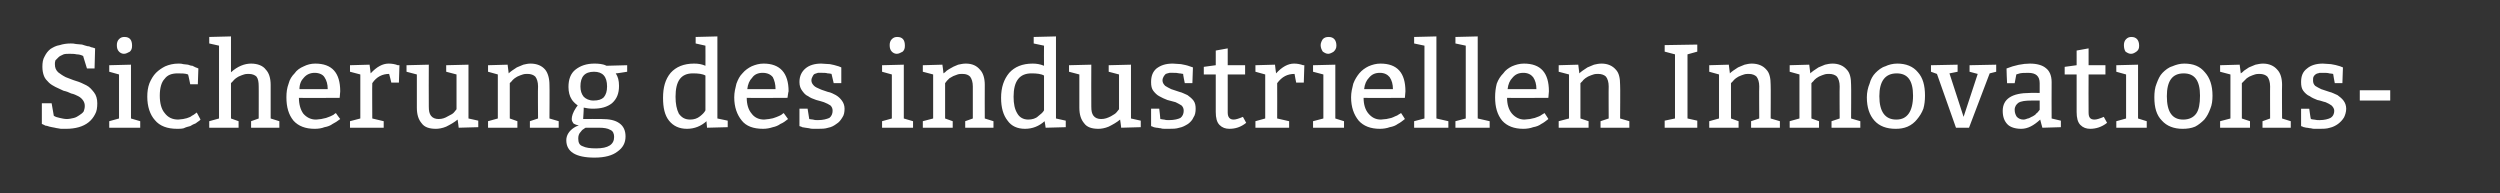 <?xml version="1.0" standalone="no"?><!DOCTYPE svg PUBLIC "-//W3C//DTD SVG 1.1//EN" "http://www.w3.org/Graphics/SVG/1.1/DTD/svg11.dtd"><svg xmlns="http://www.w3.org/2000/svg" version="1.1" width="460px" height="35.6px" viewBox="0 0 460 35.6"><rect x="0" y="0" width="460" height="35.6" fill="#333333" stroke="none"/><desc>Sicherung des industriellen Innovations-</desc><defs/><g id="Polygon80990"><path d="m9.5 19l.4 2.3c.3.2.6.3 1.1.4c.4.1.9.2 1.3.2c.4 0 .9-.1 1.3-.2c.4-.1.7-.3 1-.5c.3-.2.6-.4.8-.7c.1-.3.2-.6.2-1c0-.4-.1-.7-.3-1c-.2-.3-.5-.6-.9-.8c-.4-.2-.8-.4-1.3-.5c-.4-.2-.9-.4-1.4-.5c-.5-.2-1-.5-1.5-.7c-.4-.2-.9-.5-1.2-.8c-.4-.4-.7-.7-.9-1.2c-.2-.5-.3-1.1-.3-1.7c0-.8.1-1.4.4-1.9c.3-.6.6-1 1.1-1.4c.5-.3 1-.6 1.7-.7c.6-.2 1.3-.3 2-.3c.3 0 .6 0 1 .1c.4 0 .7.1 1.1.1c.3.1.6.2 1 .3c.3 0 .5.1.7.2c.04-.04.7.2.7.2l-.1 3.7H16s-.73-2.35-.7-2.3c-.4-.2-.8-.3-1.2-.3c-.4-.1-.9-.1-1.3-.1c-.4 0-.8 0-1.1.1c-.4.2-.7.3-.9.5l-.6.6c-.1.3-.1.5-.1.7c0 .7.2 1.1.6 1.5c.4.3.8.6 1.4.9c.6.2 1.2.5 1.9.7c.7.2 1.3.5 1.9.8c.6.3 1 .8 1.4 1.3c.4.5.6 1.2.6 2c0 .8-.1 1.5-.4 2c-.3.6-.7 1.1-1.2 1.5c-.5.4-1.1.7-1.8.9c-.7.2-1.5.3-2.3.3h-1c-.4-.1-.8-.1-1.1-.2c-.4-.1-.7-.1-1-.2c-.3-.1-.6-.2-.8-.2c.03-.03-.6-.3-.6-.3V19h1.8zM22.9 6.8c1 0 1.4.6 1.4 1.6c0 .5-.1.8-.4 1.1c-.4.2-.7.4-1.1.4c-.4 0-.7-.2-.9-.4c-.3-.3-.4-.7-.4-1.2c0-.4.1-.8.4-1.1c.3-.3.6-.4 1-.4zm1.2 5.1v9.9l1.7.5v1.2h-5.7v-1.2l1.8-.5v-8.1l-1.8-.5V12l4-.1zm12.3 3.6H35s-.36-1.82-.4-1.8c-.5-.2-1.2-.2-1.9-.2c-1.1 0-1.9.3-2.4 1c-.6.6-.9 1.7-.9 3.1c0 1.4.3 2.5.9 3.2c.6.8 1.4 1.2 2.5 1.2c.3 0 .6-.1.9-.1c.3-.1.6-.1.8-.2c.3-.1.6-.2.8-.4c.2-.1.4-.2.5-.3l.4-.3l.7 1.3s-.21.17-.2.2c-.2.1-.4.3-.7.5c-.3.1-.7.3-1 .5c-.4.1-.8.2-1.2.4c-.4.1-.8.1-1.2.1c-1.8 0-3.2-.5-4.1-1.6c-.9-1-1.4-2.5-1.4-4.3c0-.9.1-1.7.4-2.5c.3-.7.7-1.4 1.2-1.9c.5-.5 1.1-.9 1.7-1.2c.7-.3 1.5-.5 2.4-.5c.3 0 .6 0 .9.1c.3 0 .6.1.9.1c.3.1.5.2.8.2l.6.3c.02-.03.5.2.5.2l-.1 2.9zm6.1-8.8s-.01 6.59 0 6.6c1.2-1.1 2.5-1.6 3.7-1.6c1.2 0 2.2.4 2.7 1.1c.6.6.9 1.6.9 2.8v6.2l1.6.5v1.2h-5.2v-1.2l1.4-.5s.02-5.94 0-5.9c0-.8-.1-1.4-.4-1.8c-.3-.3-.8-.5-1.4-.5c-.3 0-.6 0-.9.1c-.3.1-.6.2-.8.3c-.3.1-.5.3-.7.4c-.2.2-.4.3-.5.5c-.01-.02-.4.4-.4.4v6.5l1.4.5v1.2h-5.4v-1.2l1.8-.5V8.4L38.5 8V6.8l4-.1zm20 11.3s-7.53.05-7.5 0c0 1.2.3 2.2.8 2.9c.6.7 1.4 1.1 2.3 1.1c.4 0 .7-.1 1-.1c.3-.1.6-.1.9-.2c.3-.1.5-.2.8-.3l.6-.3c-.03-.04.4-.3.4-.3c0 0 .77 1.11.8 1.1c-.5.4-1 .7-1.4.9c-.4.3-.9.5-1.5.6c-.5.2-1.1.3-1.8.3c-1.7 0-3-.5-3.9-1.5c-.9-1.1-1.3-2.5-1.3-4.3c0-.9.1-1.7.4-2.5c.2-.8.6-1.4 1.1-1.9c.4-.6 1-1 1.7-1.3c.6-.3 1.3-.5 2.1-.5c3.1 0 4.6 1.7 4.6 5.1c.01.05-.1 1.2-.1 1.2zm-7.4-1.6h5.2c0-.9-.2-1.6-.6-2.2c-.3-.5-1-.8-1.8-.8c-.8 0-1.5.3-2 .9c-.5.5-.8 1.2-.8 2.1zM68 11.9s.22 1.63.2 1.6c1.1-1.2 2.2-1.8 3.3-1.8c.6 0 1.2.1 1.7.3c.04-.02.3 0 .3 0l-.1 3.2H72s-.38-1.63-.4-1.6c-1.2 0-2.3.5-3.1 1.7c-.04-.03 0 6.5 0 6.5l2.1.5v1.2h-6.2v-1.2l1.9-.5v-8.1l-1.9-.5V12l3.6-.1zm18.2 0v9.9l1.8.4v1.2l-3.6.1s-.18-1.52-.2-1.5c-.6.5-1.3.9-2.1 1.3c-.7.3-1.4.4-1.9.4c-1.2 0-2.1-.3-2.6-1c-.6-.7-.9-1.6-.9-2.9c-.01.01 0-6.1 0-6.1l-1.9-.5V12l4.1-.1s-.03 7.7 0 7.7c0 .8.1 1.3.4 1.7c.3.4.8.6 1.4.6c.7 0 1.2-.2 1.7-.5c.6-.3 1-.5 1.2-.8l.4-.5v-6.4l-1.9-.5V12l4.1-.1zm7.2 0s.18 1.58.2 1.6c.1-.1.3-.3.6-.5l.9-.6c.4-.2.8-.3 1.2-.5c.4-.1.9-.2 1.3-.2c1.2 0 2.1.4 2.7 1.1c.5.6.8 1.6.8 2.8c.04.04 0 6.2 0 6.2l1.7.5v1.2h-5.3v-1.2l1.5-.5s-.05-5.94 0-5.9c0-.8-.2-1.4-.5-1.8c-.3-.3-.8-.5-1.4-.5c-.3 0-.6 0-.9.1c-.3.1-.6.2-.8.3c-.3.1-.5.3-.7.4c-.2.2-.4.3-.5.5c0-.02-.4.4-.4.4v6.5l1.4.5v1.2h-5.4v-1.2l1.8-.5v-8.1l-1.8-.5V12l3.6-.1zm15.7 8.1c-.7 0-1.2-.1-1.7-.2c.04.01-.1 2.1-.1 2.1c0 0 3.42-.03 3.4 0c1.4 0 2.5.2 3.3.8c.7.5 1.1 1.3 1.1 2.4c0 1.2-.5 2.1-1.5 2.8c-.9.7-2.3 1.1-4.2 1.1c-3.5 0-5.2-1.1-5.2-3.2c0-.9.5-1.7 1.4-2.3c.3-.2.5-.3.9-.4c-.4-.1-.7-.2-1-.4c-.2-.3-.3-.5-.3-.8c0-.5.2-1.2.8-2.1l.3-.4c-.1-.1-.3-.2-.5-.4c-.3-.3-.5-.5-.6-.7c-.4-.6-.6-1.4-.6-2.3c0-1.4.4-2.5 1.3-3.2c.9-.7 2-1.1 3.5-1.1c.8 0 1.5.1 2 .3c-.05.02.2.1.2.1l3.8-.1v1.2s-2.11.35-2.1.3c.4.6.6 1.3.6 2.3c0 1.4-.4 2.4-1.3 3.2c-.9.7-2 1-3.5 1zm1.1 3.5h-2.4c-.1 0-.2.1-.5.3c-.2.1-.3.3-.4.4c-.4.4-.5.8-.5 1.3c0 .7.2 1.2.8 1.4c.6.3 1.4.4 2.5.4c2.2 0 3.3-.7 3.3-2.1c0-.6-.2-1.1-.7-1.3c-.5-.3-1.2-.4-2.1-.4zm1.5-7.6c0-1.8-.8-2.7-2.4-2.7c-1.7 0-2.5.9-2.5 2.7c0 .8.2 1.4.6 1.9c.4.4 1 .7 1.8.7c.9 0 1.5-.2 1.9-.6c.4-.5.6-1.1.6-2zM132 6.7v15.1l1.9.4v1.2l-3.8.1s-.13-1.24-.1-1.2c-1 .9-2.2 1.4-3.6 1.4c-1.4 0-2.5-.5-3.3-1.5c-.8-1-1.1-2.4-1.1-4.2c0-1.9.4-3.4 1.4-4.6c1-1.1 2.4-1.7 4.3-1.7c.8 0 1.4.1 2.1.4c.02-.03 0-3.7 0-3.7L128 8V6.8l4-.1zm-3.2 14.7c.5-.4.8-.7 1-1.1v-6.4c-.5-.3-1.3-.4-2.3-.4c-2.2 0-3.2 1.4-3.2 4.3c0 1.3.2 2.3.6 3.1c.5.7 1.1 1.1 2.1 1.1c.7 0 1.3-.2 1.8-.6zm16.1-3.4s-7.49.05-7.5 0c0 1.2.3 2.2.9 2.9c.5.7 1.3 1.1 2.3 1.1c.3 0 .6-.1.9-.1c.4-.1.7-.1.9-.2c.3-.1.6-.2.8-.3c.3-.1.4-.2.6-.3c.01-.04.4-.3.4-.3l.8 1.1c-.5.4-.9.7-1.4.9c-.4.3-.9.5-1.4.6c-.6.2-1.2.3-1.8.3c-1.8 0-3.1-.5-3.9-1.5c-.9-1.1-1.4-2.5-1.4-4.3c0-.9.2-1.7.4-2.5c.3-.8.6-1.4 1.1-1.9c.5-.6 1.1-1 1.7-1.3c.7-.3 1.4-.5 2.2-.5c3 0 4.6 1.7 4.6 5.1c-.05.05-.2 1.2-.2 1.2zm-7.4-1.6h5.2c0-.9-.2-1.6-.5-2.2c-.4-.5-1-.8-1.9-.8c-.8 0-1.5.3-1.9.9c-.5.5-.8 1.2-.9 2.1zm9.6 3.6h1.5l.3 1.9c.1 0 .4.1.7.1c.3.1.6.1.9.1c1 0 1.6-.2 2.1-.4c.4-.3.6-.8.6-1.3c0-.4-.1-.7-.4-1c-.3-.2-.7-.4-1.2-.6c-.4-.1-.9-.3-1.4-.4c-.6-.2-1.1-.4-1.5-.7c-.5-.2-.8-.6-1.1-1c-.3-.4-.5-.9-.5-1.6c0-1.1.4-1.9 1.1-2.5c.7-.6 1.7-.9 2.9-.9c.5 0 1 .1 1.6.1c.5.1 1 .2 1.6.4l.5.2v2.9h-1.4s-.38-1.69-.4-1.7c-.1 0-.3-.1-.7-.1c-.3-.1-.7-.1-1-.1h-.8c-.2.1-.4.1-.6.2c-.2.1-.3.3-.4.5c-.1.2-.2.4-.2.7c0 .4.2.7.5 1c.2.2.6.4 1.1.6c.4.2.9.3 1.4.5c.6.1 1.1.4 1.5.6c.5.3.8.6 1.1 1c.3.4.5.9.5 1.5c0 .6-.1 1.2-.4 1.6c-.3.5-.6.9-1.1 1.2c-.4.3-.9.6-1.5.7c-.6.2-1.2.2-1.9.2h-.8c-.2 0-.5 0-.8-.1c-.2 0-.5-.1-.7-.1c-.2 0-.4-.1-.6-.1c.05-.03-.5-.2-.5-.2V20zm18-13.2c1 0 1.4.6 1.4 1.6c0 .5-.1.8-.4 1.1c-.4.2-.7.4-1.1.4c-.4 0-.7-.2-.9-.4c-.3-.3-.4-.7-.4-1.2c0-.4.1-.8.4-1.1c.3-.3.6-.4 1-.4zm1.2 5.1v9.9l1.7.5v1.2h-5.7v-1.2l1.8-.5v-8.1l-1.8-.5V12l4-.1zm7.1 0s.23 1.58.2 1.6c.2-.1.4-.3.6-.5c.3-.2.6-.4 1-.6c.3-.2.7-.3 1.1-.5c.5-.1.9-.2 1.4-.2c1.2 0 2 .4 2.6 1.1c.6.6.9 1.6.9 2.8c-.02.04 0 6.2 0 6.2l1.6.5v1.2h-5.2v-1.2l1.4-.5v-5.9c0-.8-.2-1.4-.5-1.8c-.3-.3-.7-.5-1.4-.5c-.3 0-.6 0-.9.1c-.3.1-.5.2-.8.3c-.2.1-.5.3-.7.4l-.5.5c.04-.02-.3.4-.3.4v6.5l1.4.5v1.2h-5.5v-1.2l1.9-.5v-8.1l-1.9-.5V12l3.6-.1zm20.9-5.2v15.1l1.8.4v1.2l-3.7.1s-.18-1.24-.2-1.2c-1 .9-2.2 1.4-3.6 1.4c-1.4 0-2.5-.5-3.2-1.5c-.8-1-1.2-2.4-1.2-4.2c0-1.9.5-3.4 1.5-4.6c1-1.1 2.4-1.7 4.3-1.7c.7 0 1.4.1 2.1.4c-.03-.03 0-3.7 0-3.7l-1.9-.4V6.8l4.1-.1zM191 21.4c.5-.4.9-.7 1.1-1.1v-6.4c-.5-.3-1.3-.4-2.3-.4c-2.2 0-3.3 1.4-3.3 4.3c0 1.3.2 2.3.7 3.1c.4.7 1.1 1.1 2 1.1c.7 0 1.4-.2 1.8-.6zm17.1-9.5v9.9l1.8.4v1.2l-3.6.1s-.18-1.52-.2-1.5c-.6.5-1.3.9-2.1 1.3c-.7.3-1.4.4-1.9.4c-1.2 0-2.1-.3-2.6-1c-.6-.7-.9-1.6-.9-2.9c-.01.01 0-6.1 0-6.1l-1.9-.5V12l4.1-.1s-.03 7.7 0 7.7c0 .8.1 1.3.4 1.7c.3.4.8.6 1.4.6c.7 0 1.2-.2 1.8-.5c.5-.3.9-.5 1.1-.8l.4-.5v-6.4l-1.9-.5V12l4.1-.1zm3.7 8.1h1.5s.23 1.89.2 1.9c.2 0 .4.1.7.1c.3.1.6.1.9.1c1 0 1.7-.2 2.1-.4c.4-.3.6-.8.6-1.3c0-.4-.1-.7-.4-1c-.3-.2-.7-.4-1.1-.6c-.5-.1-1-.3-1.5-.4c-.5-.2-1-.4-1.5-.7c-.4-.2-.8-.6-1.1-1c-.3-.4-.4-.9-.4-1.6c0-1.1.3-1.9 1-2.5c.8-.6 1.7-.9 3-.9c.5 0 1 .1 1.5.1c.5.1 1.1.2 1.6.4c.04 0 .6.2.6.2l-.1 2.9H218s-.35-1.69-.3-1.7c-.2 0-.4-.1-.7-.1c-.4-.1-.7-.1-1.1-.1h-.7c-.3.1-.5.1-.7.2c-.1.1-.3.3-.4.5c-.1.2-.2.4-.2.7c0 .4.2.7.5 1c.3.2.7.4 1.1.6c.5.2 1 .3 1.5.5c.5.1 1 .4 1.5.6c.4.3.8.6 1.1 1c.3.4.4.9.4 1.5c0 .6-.1 1.2-.4 1.6c-.2.5-.6.9-1 1.2c-.5.3-1 .6-1.6.7c-.6.2-1.2.2-1.9.2h-.7c-.3 0-.6 0-.8-.1c-.3 0-.5-.1-.8-.1c-.2 0-.4-.1-.5-.1c-.02-.03-.5-.2-.5-.2V20zm14.1-11.1v3.1h3.2v1.7h-3.2v7c0 .9.4 1.3 1.1 1.3c.4 0 1-.2 1.7-.5l.6 1.1c-1 .8-2 1.1-3.1 1.1c-.7 0-1.3-.2-1.8-.7c-.5-.5-.7-1.3-.7-2.4v-6.9h-2.2v-1.4l2.2-.3V9.3l2.2-.4zm8.7 3s.18 1.63.2 1.6c1.1-1.2 2.2-1.8 3.3-1.8c.6 0 1.1.1 1.7.3c0-.02.2 0 .2 0l-.1 3.2h-1.4s-.32-1.63-.3-1.6c-1.3 0-2.3.5-3.2 1.7c.02-.03 0 6.5 0 6.5l2.2.5v1.2H231v-1.2l1.8-.5v-8.1l-1.8-.5V12l3.6-.1zm9.9-5.1c.9 0 1.4.6 1.4 1.6c0 .5-.2.8-.5 1.1c-.3.2-.7.4-1 .4c-.4 0-.7-.2-1-.4c-.2-.3-.4-.7-.4-1.2c0-.4.2-.8.4-1.1c.3-.3.6-.4 1.1-.4zm1.2 5.1v9.9l1.6.5v1.2h-5.7v-1.2l1.9-.5v-8.1l-1.9-.5V12l4.1-.1zm12.8 6.1s-7.56.05-7.6 0c0 1.2.3 2.2.9 2.9c.6.7 1.3 1.1 2.3 1.1c.3 0 .6-.1 1-.1c.3-.1.6-.1.9-.2c.3-.1.5-.2.7-.3c.3-.1.5-.2.6-.3c.04-.04.5-.3.5-.3c0 0 .74 1.11.7 1.1c-.5.4-.9.7-1.3.9c-.4.3-.9.5-1.5.6c-.5.2-1.2.3-1.8.3c-1.7 0-3-.5-3.9-1.5c-.9-1.1-1.4-2.5-1.4-4.3c0-.9.2-1.7.4-2.5c.3-.8.7-1.4 1.1-1.9c.5-.6 1.1-1 1.7-1.3c.7-.3 1.4-.5 2.2-.5c3.1 0 4.6 1.7 4.6 5.1c-.02.05-.1 1.2-.1 1.2zm-7.5-1.6h5.3c0-.9-.2-1.6-.6-2.2c-.4-.5-1-.8-1.8-.8c-.9 0-1.5.3-2 .9c-.5.5-.8 1.2-.9 2.1zm13.3-9.7v15.1l2.2.5v1.2h-6.3v-1.2l1.9-.5V8.4l-1.9-.4V6.8l4.1-.1zm7.6 0v15.1l2.2.5v1.2h-6.3v-1.2l1.9-.5V8.4l-1.9-.4V6.8l4.1-.1zm13 11.3s-7.55.05-7.6 0c0 1.2.3 2.2.9 2.9c.6.7 1.4 1.1 2.3 1.1c.3 0 .7-.1 1-.1c.3-.1.6-.1.9-.2c.3-.1.5-.2.8-.3c.2-.1.4-.2.5-.3c.04-.04.5-.3.5-.3c0 0 .74 1.11.7 1.1c-.5.4-.9.7-1.3.9c-.4.3-.9.5-1.5.6c-.5.2-1.2.3-1.8.3c-1.7 0-3-.5-3.9-1.5c-.9-1.1-1.3-2.5-1.3-4.3c0-.9.1-1.7.3-2.5c.3-.8.7-1.4 1.2-1.9c.4-.6 1-1 1.6-1.3c.7-.3 1.4-.5 2.2-.5c3.1 0 4.6 1.7 4.6 5.1l-.1 1.2zm-7.5-1.6h5.3c0-.9-.2-1.6-.6-2.2c-.4-.5-1-.8-1.8-.8c-.9 0-1.5.3-2 .9c-.5.5-.8 1.2-.9 2.1zm13-4.5l.2 1.6c.1-.1.3-.3.6-.5l.9-.6c.4-.2.8-.3 1.2-.5c.4-.1.9-.2 1.4-.2c1.1 0 2 .4 2.6 1.1c.6.6.8 1.6.8 2.8c.05.04 0 6.2 0 6.2l1.7.5v1.2h-5.3v-1.2l1.5-.5s-.03-5.94 0-5.9c0-.8-.2-1.4-.5-1.8c-.3-.3-.8-.5-1.4-.5c-.3 0-.6 0-.9.1c-.3.1-.6.2-.8.3c-.3.1-.5.3-.7.4c-.2.2-.4.3-.5.5l-.4.4v6.5l1.5.5v1.2h-5.5v-1.2l1.9-.5v-8.1l-1.9-.5V12l3.6-.1zm21.9 10.3v1.3h-6v-1.3l1.9-.4V10l-1.9-.5V8.3l6-.1v1.3l-1.8.5v11.8l1.8.4zm5.8-10.3l.2 1.6c.1-.1.3-.3.6-.5l.9-.6c.4-.2.8-.3 1.2-.5c.4-.1.9-.2 1.3-.2c1.2 0 2.1.4 2.7 1.1c.6.6.8 1.6.8 2.8c.04.04 0 6.2 0 6.2l1.7.5v1.2h-5.3v-1.2l1.5-.5s-.04-5.94 0-5.9c0-.8-.2-1.4-.5-1.8c-.3-.3-.8-.5-1.4-.5c-.3 0-.6 0-.9.1c-.3.1-.6.2-.8.3c-.3.1-.5.3-.7.4c-.2.2-.4.3-.5.5c0-.02-.4.4-.4.4v6.5l1.4.5v1.2h-5.4v-1.2l1.8-.5v-8.1l-1.8-.5V12l3.6-.1zm14.8 0l.2 1.6c.1-.1.3-.3.6-.5l.9-.6c.4-.2.8-.3 1.2-.5c.4-.1.9-.2 1.4-.2c1.1 0 2 .4 2.6 1.1c.6.6.8 1.6.8 2.8c.04.04 0 6.2 0 6.2l1.7.5v1.2H337v-1.2l1.5-.5s-.04-5.94 0-5.9c0-.8-.2-1.4-.5-1.8c-.3-.3-.8-.5-1.4-.5c-.3 0-.6 0-.9.1c-.3.1-.6.2-.8.3c-.3.1-.5.3-.7.4c-.2.2-.4.3-.5.5c0-.02-.4.4-.4.4v6.5l1.4.5v1.2h-5.4v-1.2l1.8-.5v-8.1l-1.8-.5V12l3.6-.1zm10.6 6c0-.9.2-1.8.5-2.5c.2-.8.6-1.5 1.1-2c.5-.5 1.1-1 1.8-1.2c.6-.3 1.4-.5 2.2-.5c1.6 0 2.9.5 3.8 1.6c.9 1 1.3 2.4 1.3 4.3c0 .9-.1 1.7-.3 2.4c-.3.8-.7 1.4-1.2 2c-.4.5-1 1-1.7 1.3c-.7.3-1.4.4-2.2.4c-1.7 0-3-.5-3.9-1.5c-.9-1-1.4-2.4-1.4-4.3zm8.5-.3c0-2.8-1-4.1-3-4.1c-2.1 0-3.2 1.4-3.2 4.2c0 2.9 1.1 4.3 3.1 4.3c1.1 0 1.8-.4 2.3-1.1c.5-.7.8-1.8.8-3.3zm8.2-5.7v1.3l-1.5.3l2.6 8l2.6-7.9l-1.5-.4V12l4.9-.1v1.3l-1.2.3l-3.8 10h-2.4l-3.5-9.9l-1.1-.4V12l4.9-.1zm9 .7c1.5-.6 3-.9 4.3-.9c1.3 0 2.3.3 2.9.8c.7.5 1.1 1.4 1.1 2.6c-.03 0 0 6.7 0 6.7l1.7.4v1.2l-3.4.1s-.43-1.52-.4-1.5c-1.2 1.1-2.3 1.7-3.5 1.7c-1.1 0-2-.3-2.5-.8c-.6-.6-.9-1.4-.9-2.5c0-2.2 1.7-3.3 5-3.3c.04-.04 1.8 0 1.8 0c0 0-.01-1.78 0-1.8c0-1.3-.7-1.9-2.1-1.9c-.8 0-1.4 0-1.9.2c-.03-.01-.3.1-.3.1l-.3 1.6h-1.4s-.13-2.71-.1-2.7zm6.1 5.9s-1.54-.02-1.5 0c-1.1 0-1.9.1-2.4.4c-.4.3-.7.7-.7 1.3c0 .6.2 1 .4 1.3c.3.3.7.5 1.2.5c.3 0 .5-.1.8-.2c.2 0 .5-.2.7-.3c.3-.1.5-.3.7-.4c.1-.2.3-.3.4-.4c.01-.03.4-.5.4-.5v-1.7zm9-9.6v3.1h3.1v1.7h-3.1s-.03 6.99 0 7c0 .9.3 1.3 1.1 1.3c.4 0 1-.2 1.7-.5l.6 1.1c-1 .8-2.1 1.1-3.1 1.1c-.7 0-1.3-.2-1.8-.7c-.5-.5-.7-1.3-.7-2.4v-6.9h-2.2v-1.4l2.2-.3V9.3l2.2-.4zm7.9-2.1c.9 0 1.4.6 1.4 1.6c0 .5-.1.8-.5 1.1c-.3.2-.6.4-1 .4c-.4 0-.7-.2-1-.4c-.2-.3-.3-.7-.3-1.2c0-.4.1-.8.4-1.1c.3-.3.6-.4 1-.4zm1.2 5.1v9.9l1.6.5v1.2h-5.6v-1.2l1.8-.5v-8.1l-1.8-.5V12l4-.1zm3 6c0-.9.1-1.8.4-2.5c.3-.8.6-1.5 1.1-2c.5-.5 1.1-1 1.8-1.2c.7-.3 1.4-.5 2.2-.5c1.7 0 2.9.5 3.8 1.6c.9 1 1.4 2.4 1.4 4.3c0 .9-.1 1.7-.4 2.4c-.3.8-.6 1.4-1.1 2c-.5.5-1.1 1-1.7 1.3c-.7.3-1.5.4-2.3.4c-1.6 0-2.9-.5-3.8-1.5c-1-1-1.4-2.4-1.4-4.3zm8.4-.3c0-2.8-1-4.1-3-4.1c-2.1 0-3.1 1.4-3.1 4.2c0 2.9 1 4.3 3 4.3c1.1 0 1.9-.4 2.4-1.1c.5-.7.7-1.8.7-3.3zm7.3-5.7s.21 1.58.2 1.6c.2-.1.4-.3.6-.5l.9-.6c.4-.2.8-.3 1.2-.5c.5-.1.9-.2 1.4-.2c1.1 0 2 .4 2.6 1.1c.6.6.9 1.6.9 2.8c-.04.04 0 6.2 0 6.2l1.6.5v1.2h-5.2v-1.2l1.4-.5s-.02-5.94 0-5.9c0-.8-.2-1.4-.5-1.8c-.3-.3-.8-.5-1.4-.5c-.3 0-.6 0-.9.1c-.3.1-.6.2-.8.3c-.3.1-.5.3-.7.4l-.5.5l-.4.4v6.5l1.5.5v1.2h-5.5v-1.2l1.9-.5v-8.1l-1.9-.5V12l3.6-.1zm11.3 8.1h1.5s.25 1.89.3 1.9c.1 0 .3.1.6.1c.4.1.7.1 1 .1c.9 0 1.6-.2 2-.4c.5-.3.7-.8.7-1.3c0-.4-.2-.7-.5-1c-.3-.2-.6-.4-1.1-.6c-.5-.1-.9-.3-1.5-.4c-.5-.2-1-.4-1.4-.7c-.5-.2-.9-.6-1.2-1c-.3-.4-.4-.9-.4-1.6c0-1.1.3-1.9 1.1-2.5c.7-.6 1.7-.9 2.9-.9c.5 0 1 .1 1.5.1c.6.1 1.1.2 1.7.4c-.04 0 .5.2.5.2l-.1 2.9h-1.4s-.32-1.69-.3-1.7c-.1 0-.4-.1-.7-.1c-.3-.1-.7-.1-1.1-.1h-.7c-.2.1-.5.1-.6.2c-.2.1-.4.3-.5.5c-.1.2-.1.4-.1.7c0 .4.1.7.4 1c.3.2.7.4 1.1.6c.5.2 1 .3 1.5.5c.5.1 1 .4 1.5.6c.4.3.8.6 1.1 1c.3.4.5.9.5 1.5c0 .6-.2 1.2-.4 1.6c-.3.5-.7.9-1.1 1.2c-.4.3-1 .6-1.5.7c-.6.2-1.3.2-1.9.2h-.8c-.3 0-.5 0-.8-.1c-.3 0-.5-.1-.7-.1c-.3 0-.4-.1-.6-.1c.01-.03-.5-.2-.5-.2V20zm10.8-1.5v-1.9h5.6v1.9h-5.6z" stroke="none" fill="#fff"/></g></svg>
